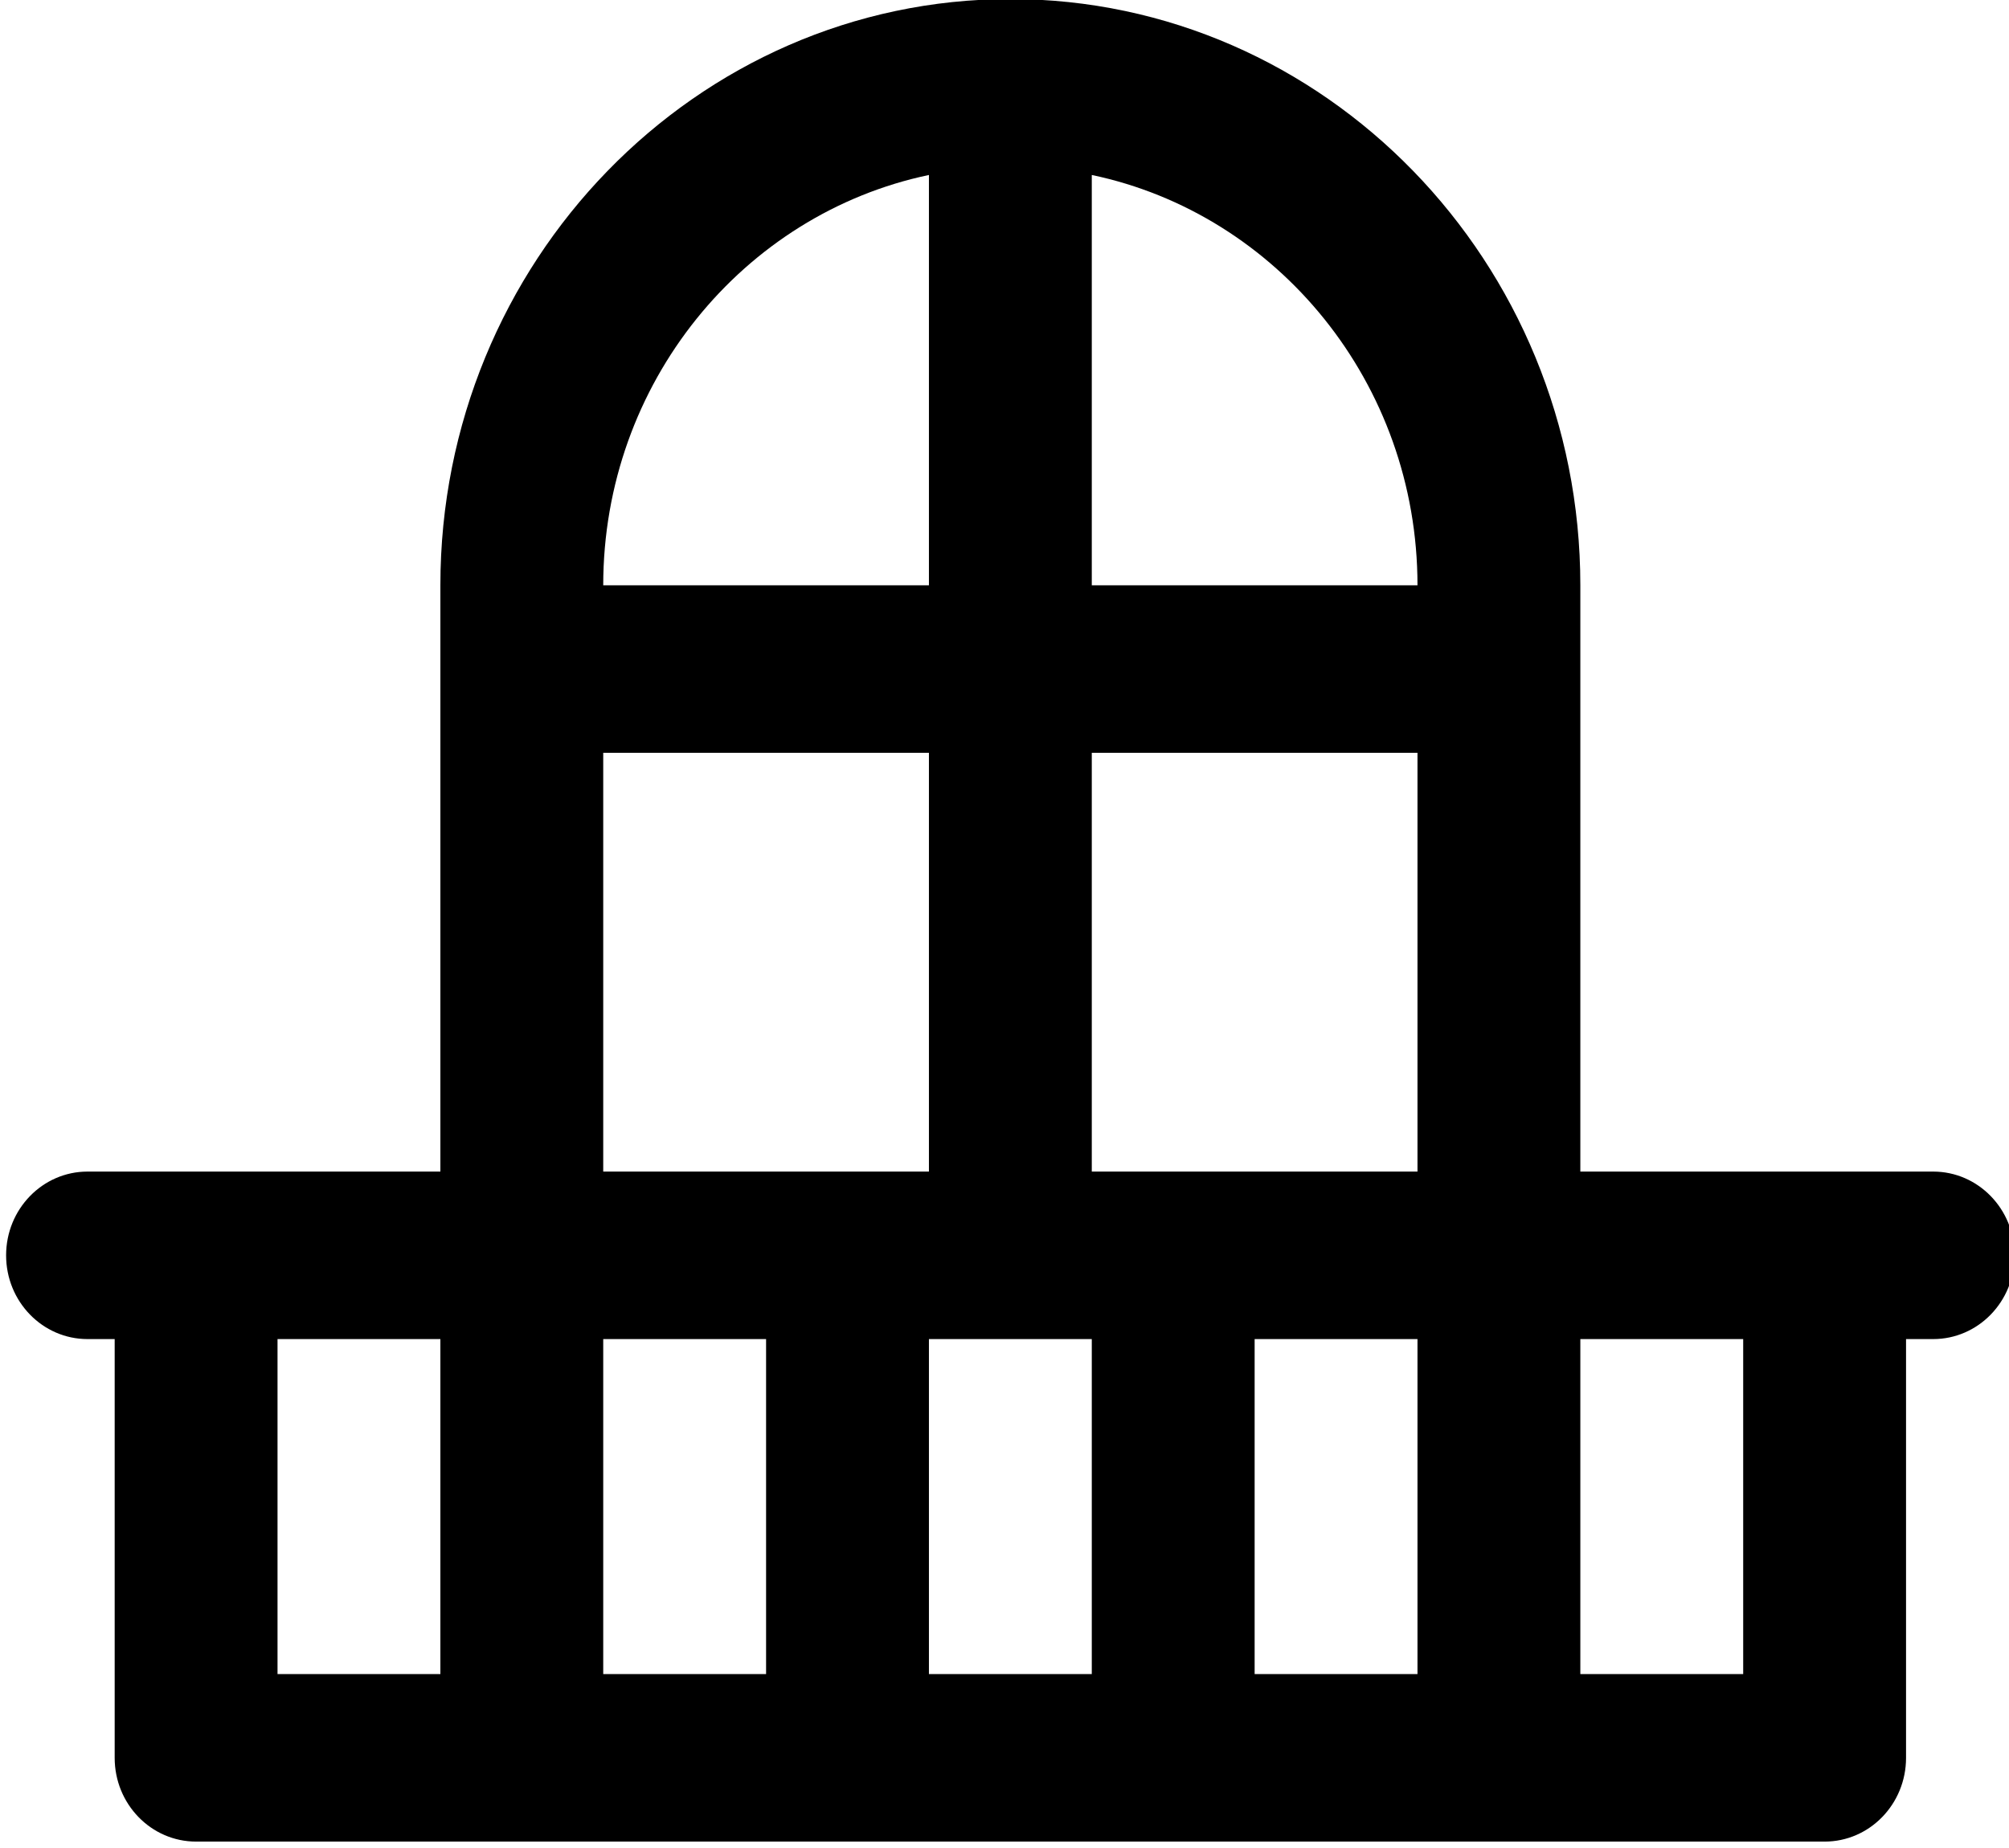 <svg width="25" height="23" viewBox="0 0 25 23" version="1.1" xmlns="http://www.w3.org/2000/svg" xmlns:xlink="http://www.w3.org/1999/xlink" xml:space="preserve" xmlns:serif="http://www.serif.com/" style="fill-rule:evenodd;clip-rule:evenodd;stroke-linejoin:round;stroke-miterlimit:2;fill:currentColor;">
    <g transform="matrix(1,0,0,1,-293.467,-824.987)">
        <g transform="matrix(0.904,0,0,2.954,19,-43)">
            <g transform="matrix(0.054,0,0,0.017,303.698,293.36)">
                <path d="M491.243,318.27L401.297,318.27L401.297,172.973C401.297,92.856 336.118,27.676 256,27.676C175.882,27.676 110.703,92.856 110.703,172.973L110.703,318.27L20.757,318.27C9.294,318.27 0,327.564 0,339.027C0,350.49 9.294,359.784 20.757,359.784L27.676,359.784L27.676,463.568C27.676,475.031 36.97,484.325 48.433,484.325L463.568,484.325C475.031,484.325 484.325,475.031 484.325,463.568L484.325,359.784L491.244,359.784C502.707,359.784 512.001,350.49 512.001,339.027C512.001,327.564 502.707,318.27 491.243,318.27ZM110.703,442.811L69.189,442.811L69.189,359.784L110.702,359.784L110.702,442.811L110.703,442.811ZM235.243,71.277L235.243,172.973L152.216,172.973C152.216,122.854 187.929,80.921 235.243,71.277ZM152.216,214.486L235.243,214.486L235.243,318.27L152.216,318.27L152.216,214.486ZM193.73,442.811L152.217,442.811L152.217,359.784L193.73,359.784L193.73,442.811ZM276.757,442.811L235.243,442.811L235.243,359.784L276.757,359.784L276.757,442.811ZM359.784,442.811L318.27,442.811L318.27,359.784L359.784,359.784L359.784,442.811ZM359.784,318.27L276.757,318.27L276.757,214.486L359.784,214.486L359.784,318.27ZM276.757,172.973L276.757,71.277C324.071,80.921 359.784,122.853 359.784,172.973L276.757,172.973ZM442.811,442.811L401.297,442.811L401.297,359.784L442.811,359.784L442.811,442.811Z" style="fill-rule:nonzero;"/>
            </g>
        </g>
    </g>
</svg>
